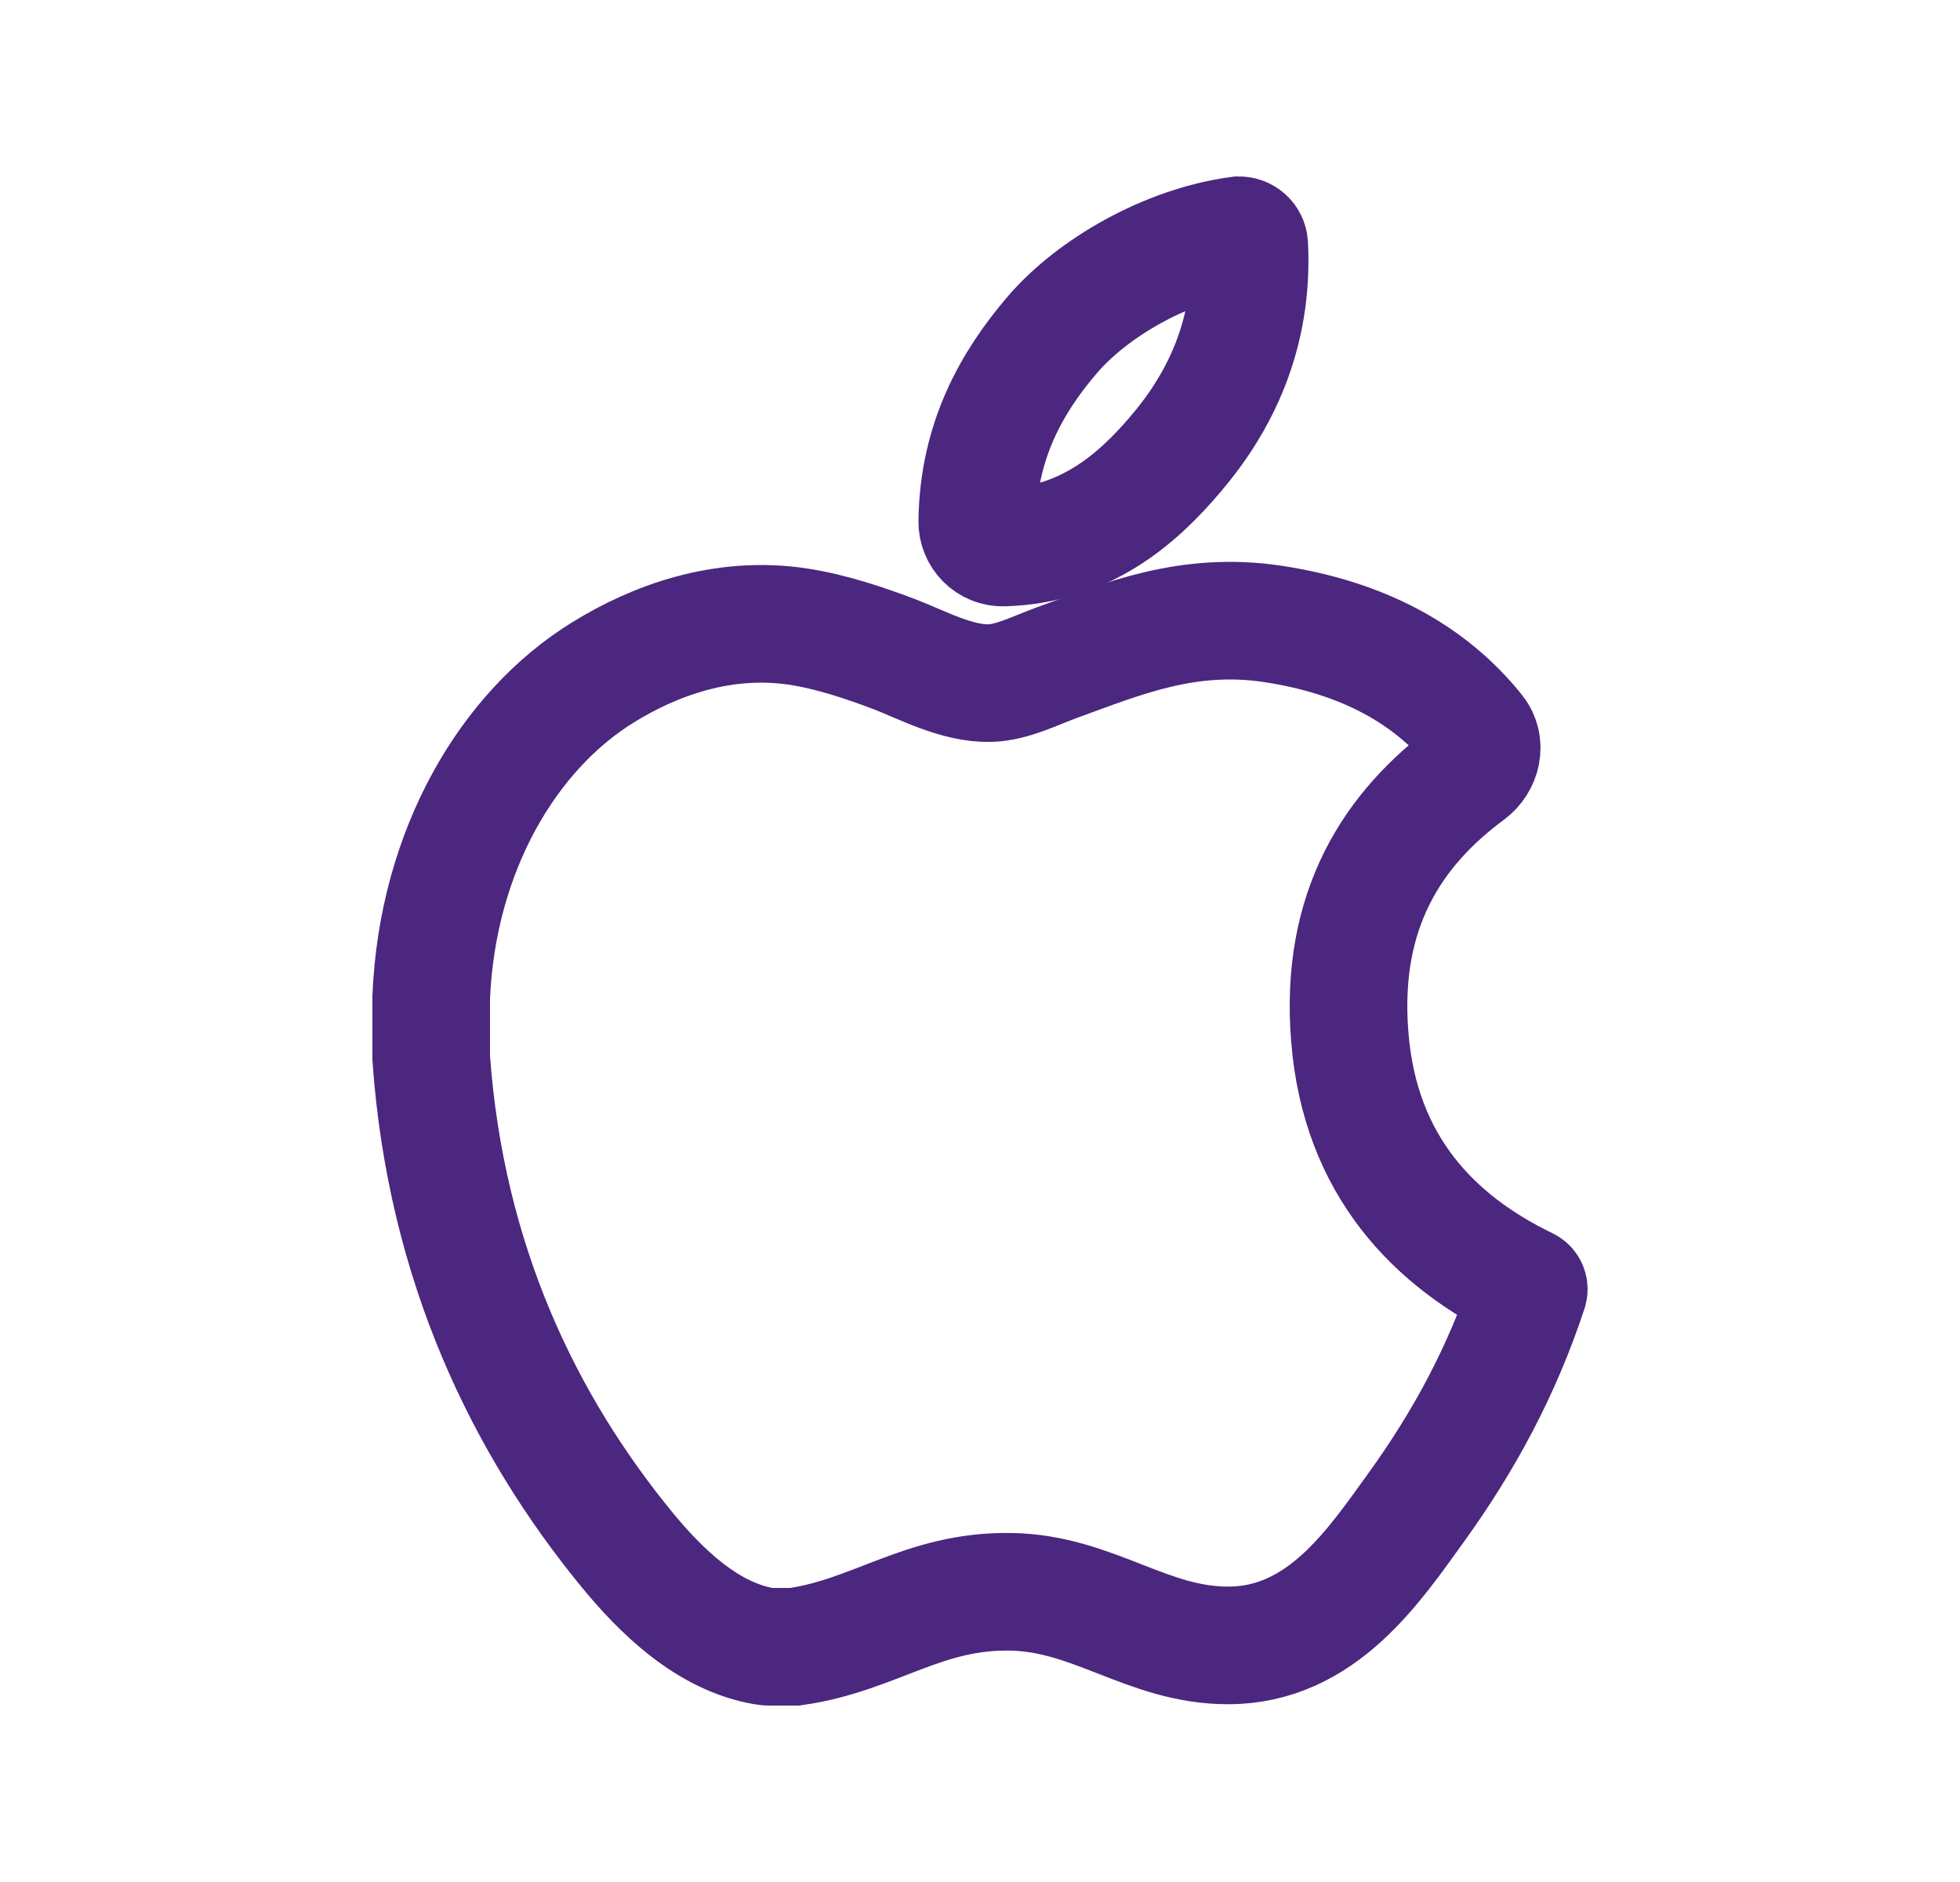 <svg width="25" height="24" viewBox="0 0 25 24" fill="none" xmlns="http://www.w3.org/2000/svg">
<path d="M15.804 3C15.873 3 15.931 3.053 15.934 3.122C15.993 4.277 15.543 5.147 15.001 5.783C14.5 6.376 13.832 6.953 12.799 6.982C12.612 6.987 12.462 6.835 12.465 6.647C12.479 5.619 12.908 4.872 13.416 4.277C13.937 3.666 14.89 3.121 15.804 3Z" stroke="#4B277F" stroke-width="1.5"/>
<path d="M19.476 16.402C19.491 16.409 19.5 16.424 19.5 16.441C19.5 16.446 19.499 16.45 19.498 16.454C19.155 17.495 18.666 18.387 18.07 19.215C17.525 19.969 16.857 20.983 15.664 20.983C14.633 20.983 13.949 20.317 12.892 20.299C11.775 20.281 11.16 20.855 10.138 21C10.031 21 9.923 21 9.817 21C9.799 21 9.781 20.999 9.763 20.996C9.025 20.877 8.429 20.288 7.993 19.757C6.692 18.168 5.687 16.116 5.5 13.491C5.5 13.233 5.5 12.976 5.5 12.719C5.579 10.84 6.489 9.312 7.697 8.571C8.335 8.177 9.212 7.842 10.189 7.992C10.607 8.057 11.035 8.201 11.41 8.343C11.765 8.48 12.209 8.723 12.63 8.711C12.915 8.702 13.198 8.553 13.486 8.448C14.327 8.143 15.152 7.793 16.239 7.957C17.39 8.132 18.247 8.605 18.827 9.33C18.957 9.493 18.903 9.728 18.735 9.852C17.783 10.556 17.082 11.584 17.217 13.227C17.349 14.867 18.293 15.831 19.476 16.402Z" stroke="#4B277F" stroke-width="1.5"/>
</svg>
